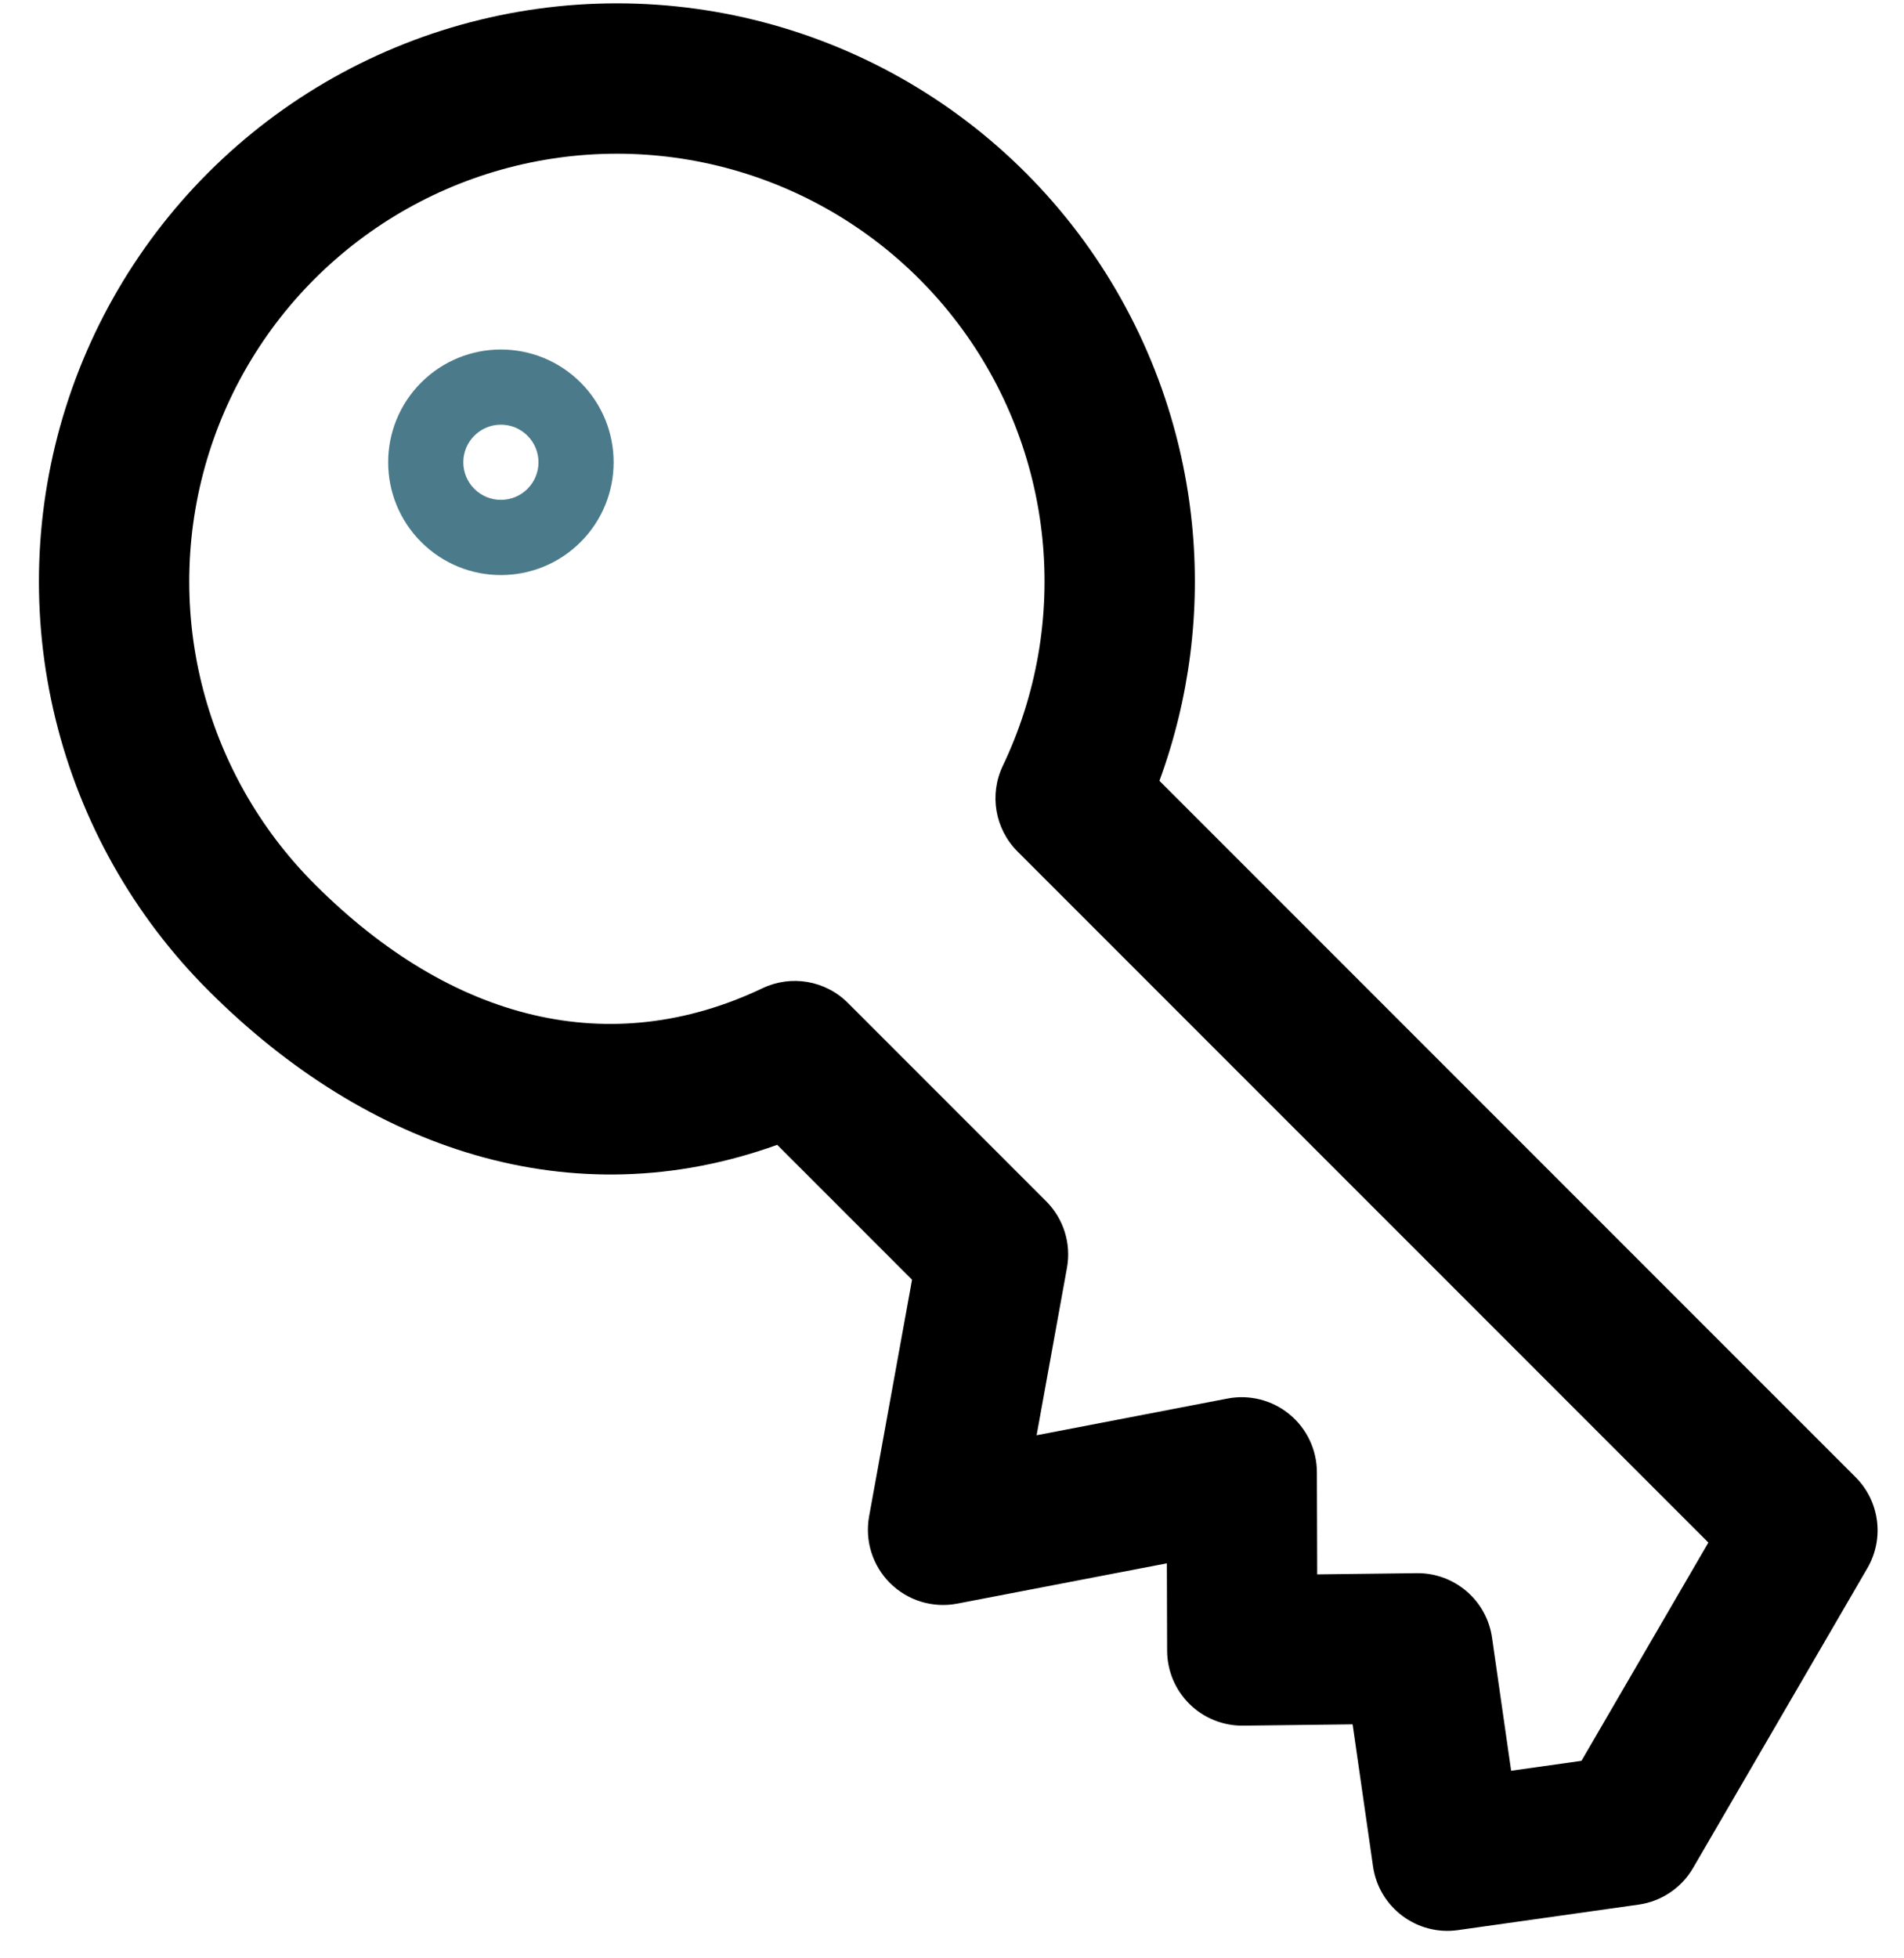 <svg width="71" height="73" viewBox="0 0 71 73" fill="none" xmlns="http://www.w3.org/2000/svg">
<path fill-rule="evenodd" clip-rule="evenodd" d="M30.923 1.632C34.599 3.084 37.804 5.519 40.189 8.67C42.574 11.822 44.047 15.568 44.446 19.5C44.777 22.761 44.359 26.045 43.235 29.106L69.194 55.064C70.093 55.963 70.274 57.355 69.635 58.455L63.135 69.632C62.703 70.374 61.954 70.878 61.103 70.998L54.366 71.949C52.836 72.165 51.419 71.102 51.2 69.572L50.439 64.278L46.358 64.327C45.611 64.336 44.89 64.046 44.357 63.521C43.825 62.996 43.524 62.281 43.522 61.533L43.512 58.276L35.696 59.778C34.788 59.953 33.852 59.668 33.195 59.018C32.538 58.368 32.244 57.435 32.409 56.526L34.01 47.704L28.982 42.676C21.326 45.436 13.699 42.851 7.779 36.931C4.982 34.14 3.007 30.633 2.068 26.795C1.13 22.956 1.265 18.933 2.459 15.165C3.653 11.398 5.86 8.031 8.839 5.433C11.817 2.836 15.453 1.107 19.348 0.437C23.243 -0.234 27.247 0.18 30.923 1.632ZM35.72 12.053C33.955 9.721 31.583 7.919 28.863 6.845C26.143 5.77 23.181 5.465 20.299 5.961C17.417 6.457 14.727 7.736 12.523 9.658C10.319 11.58 8.686 14.071 7.802 16.859C6.919 19.646 6.819 22.623 7.513 25.464C8.208 28.305 9.67 30.9 11.74 32.965L11.742 32.967C16.877 38.102 22.79 39.523 28.434 36.838C29.505 36.328 30.781 36.548 31.619 37.387L39.011 44.779C39.661 45.429 39.952 46.356 39.787 47.261L38.655 53.502L45.776 52.133C46.595 51.976 47.442 52.192 48.086 52.722C48.73 53.253 49.105 54.043 49.107 54.877L49.118 58.688L52.83 58.643C54.237 58.626 55.438 59.654 55.638 61.047L56.35 66.008L58.973 65.638L63.705 57.502L37.941 31.739C37.102 30.899 36.882 29.621 37.394 28.549C38.654 25.91 39.165 22.976 38.87 20.066C38.574 17.157 37.485 14.385 35.72 12.053Z" fill="black"/>
<path fill-rule="evenodd" clip-rule="evenodd" d="M17.688 18.223C18.235 18.77 19.122 18.77 19.669 18.223C20.217 17.676 20.217 16.789 19.669 16.241C19.122 15.694 18.235 15.694 17.688 16.241C17.14 16.789 17.14 17.676 17.688 18.223ZM15.706 14.26C17.348 12.618 20.009 12.618 21.651 14.26C23.293 15.901 23.293 18.563 21.651 20.205C20.009 21.847 17.348 21.847 15.706 20.205C14.064 18.563 14.064 15.901 15.706 14.26Z" fill="#4b7b8b"/>
</svg>

